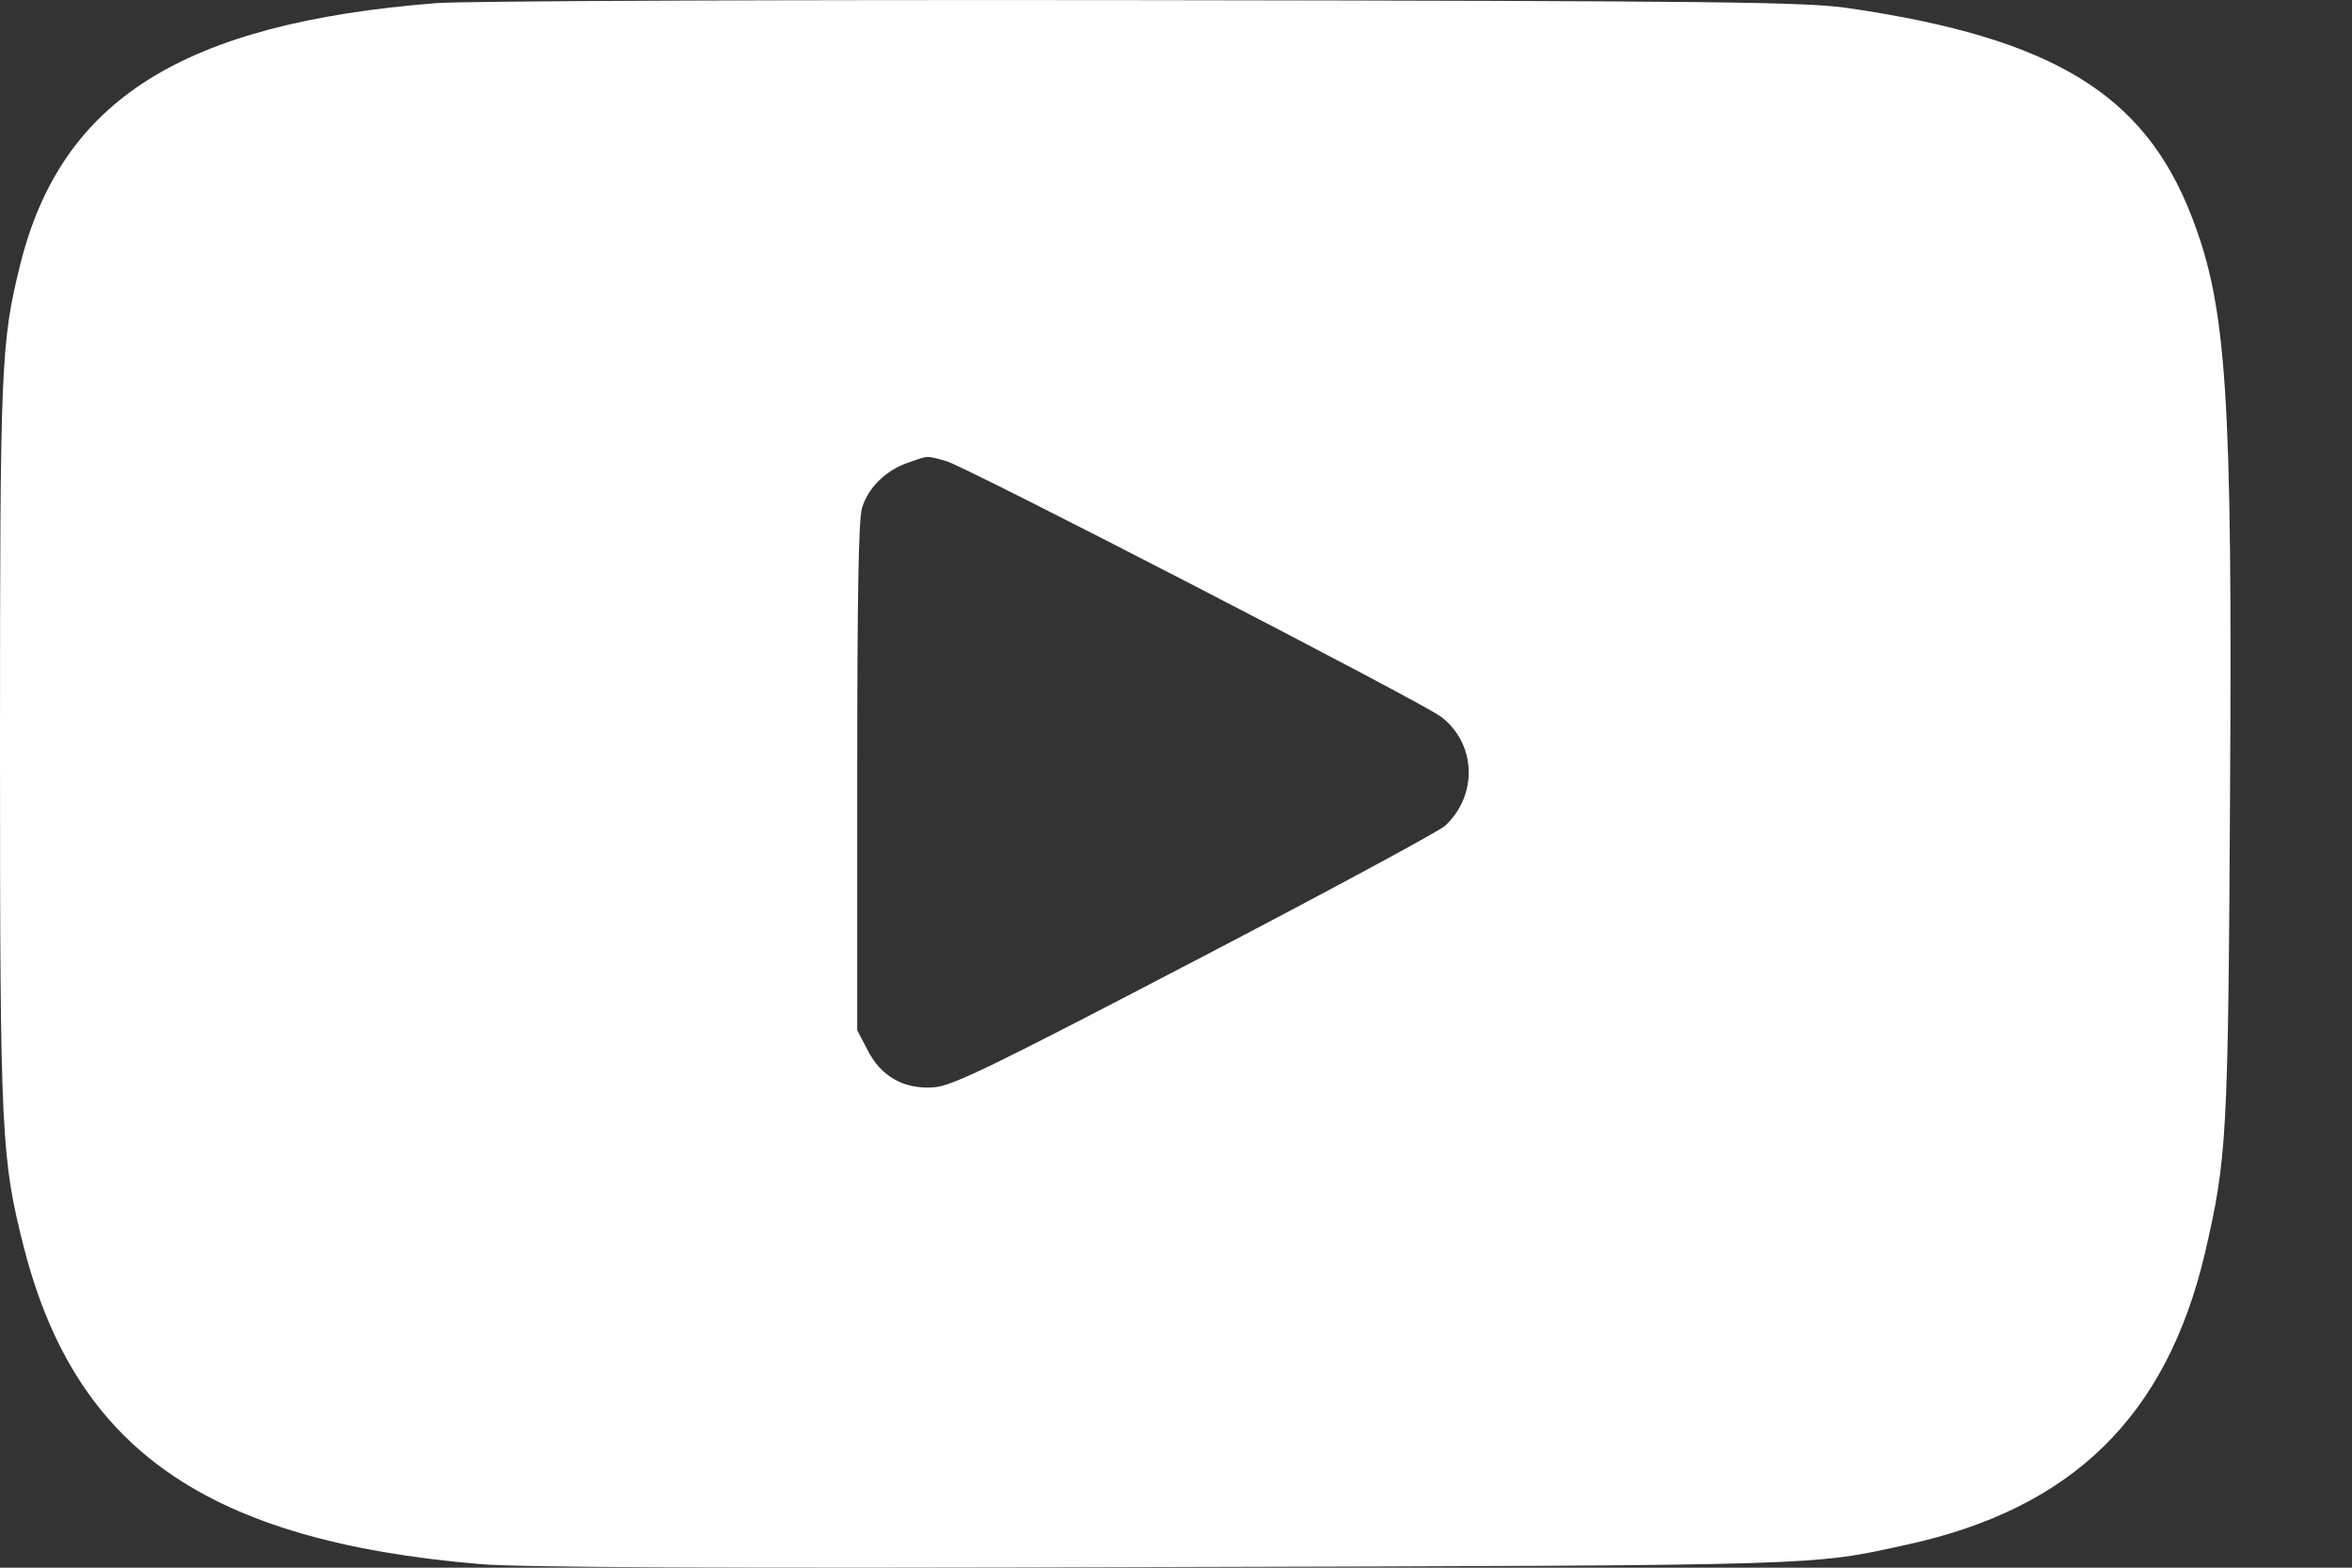 <svg width="15" height="10" viewBox="0 0 15 10" fill="none" xmlns="http://www.w3.org/2000/svg">
<rect x="0" y="0" width="15" height="10" fill="#333333" stroke="none"/>
<path d="M2.782 0.02C1.166 0.148 0.389 0.635 0.128 1.692C0.006 2.184 0 2.335 0 4.761C0 7.245 0.008 7.39 0.153 7.96C0.484 9.248 1.321 9.829 3.06 9.977C3.311 9.999 4.654 10.005 7.414 9.996C11.654 9.985 11.548 9.988 12.157 9.854C13.217 9.624 13.818 9.034 14.063 7.99C14.202 7.39 14.21 7.25 14.222 5.108C14.238 2.51 14.202 1.959 13.977 1.38C13.676 0.599 13.089 0.243 11.796 0.053C11.526 0.012 10.995 0.006 7.289 0.001C4.98 -0.002 2.952 0.006 2.782 0.02ZM6.034 2.941C6.162 2.977 9.053 4.471 9.189 4.571C9.414 4.741 9.428 5.069 9.217 5.267C9.183 5.3 8.466 5.687 7.623 6.127C6.318 6.808 6.073 6.928 5.954 6.936C5.764 6.95 5.614 6.864 5.531 6.694L5.467 6.572V4.961C5.467 3.831 5.475 3.317 5.497 3.242C5.536 3.111 5.647 3.002 5.789 2.952C5.923 2.905 5.903 2.905 6.034 2.941Z" fill="white"/>
</svg>
